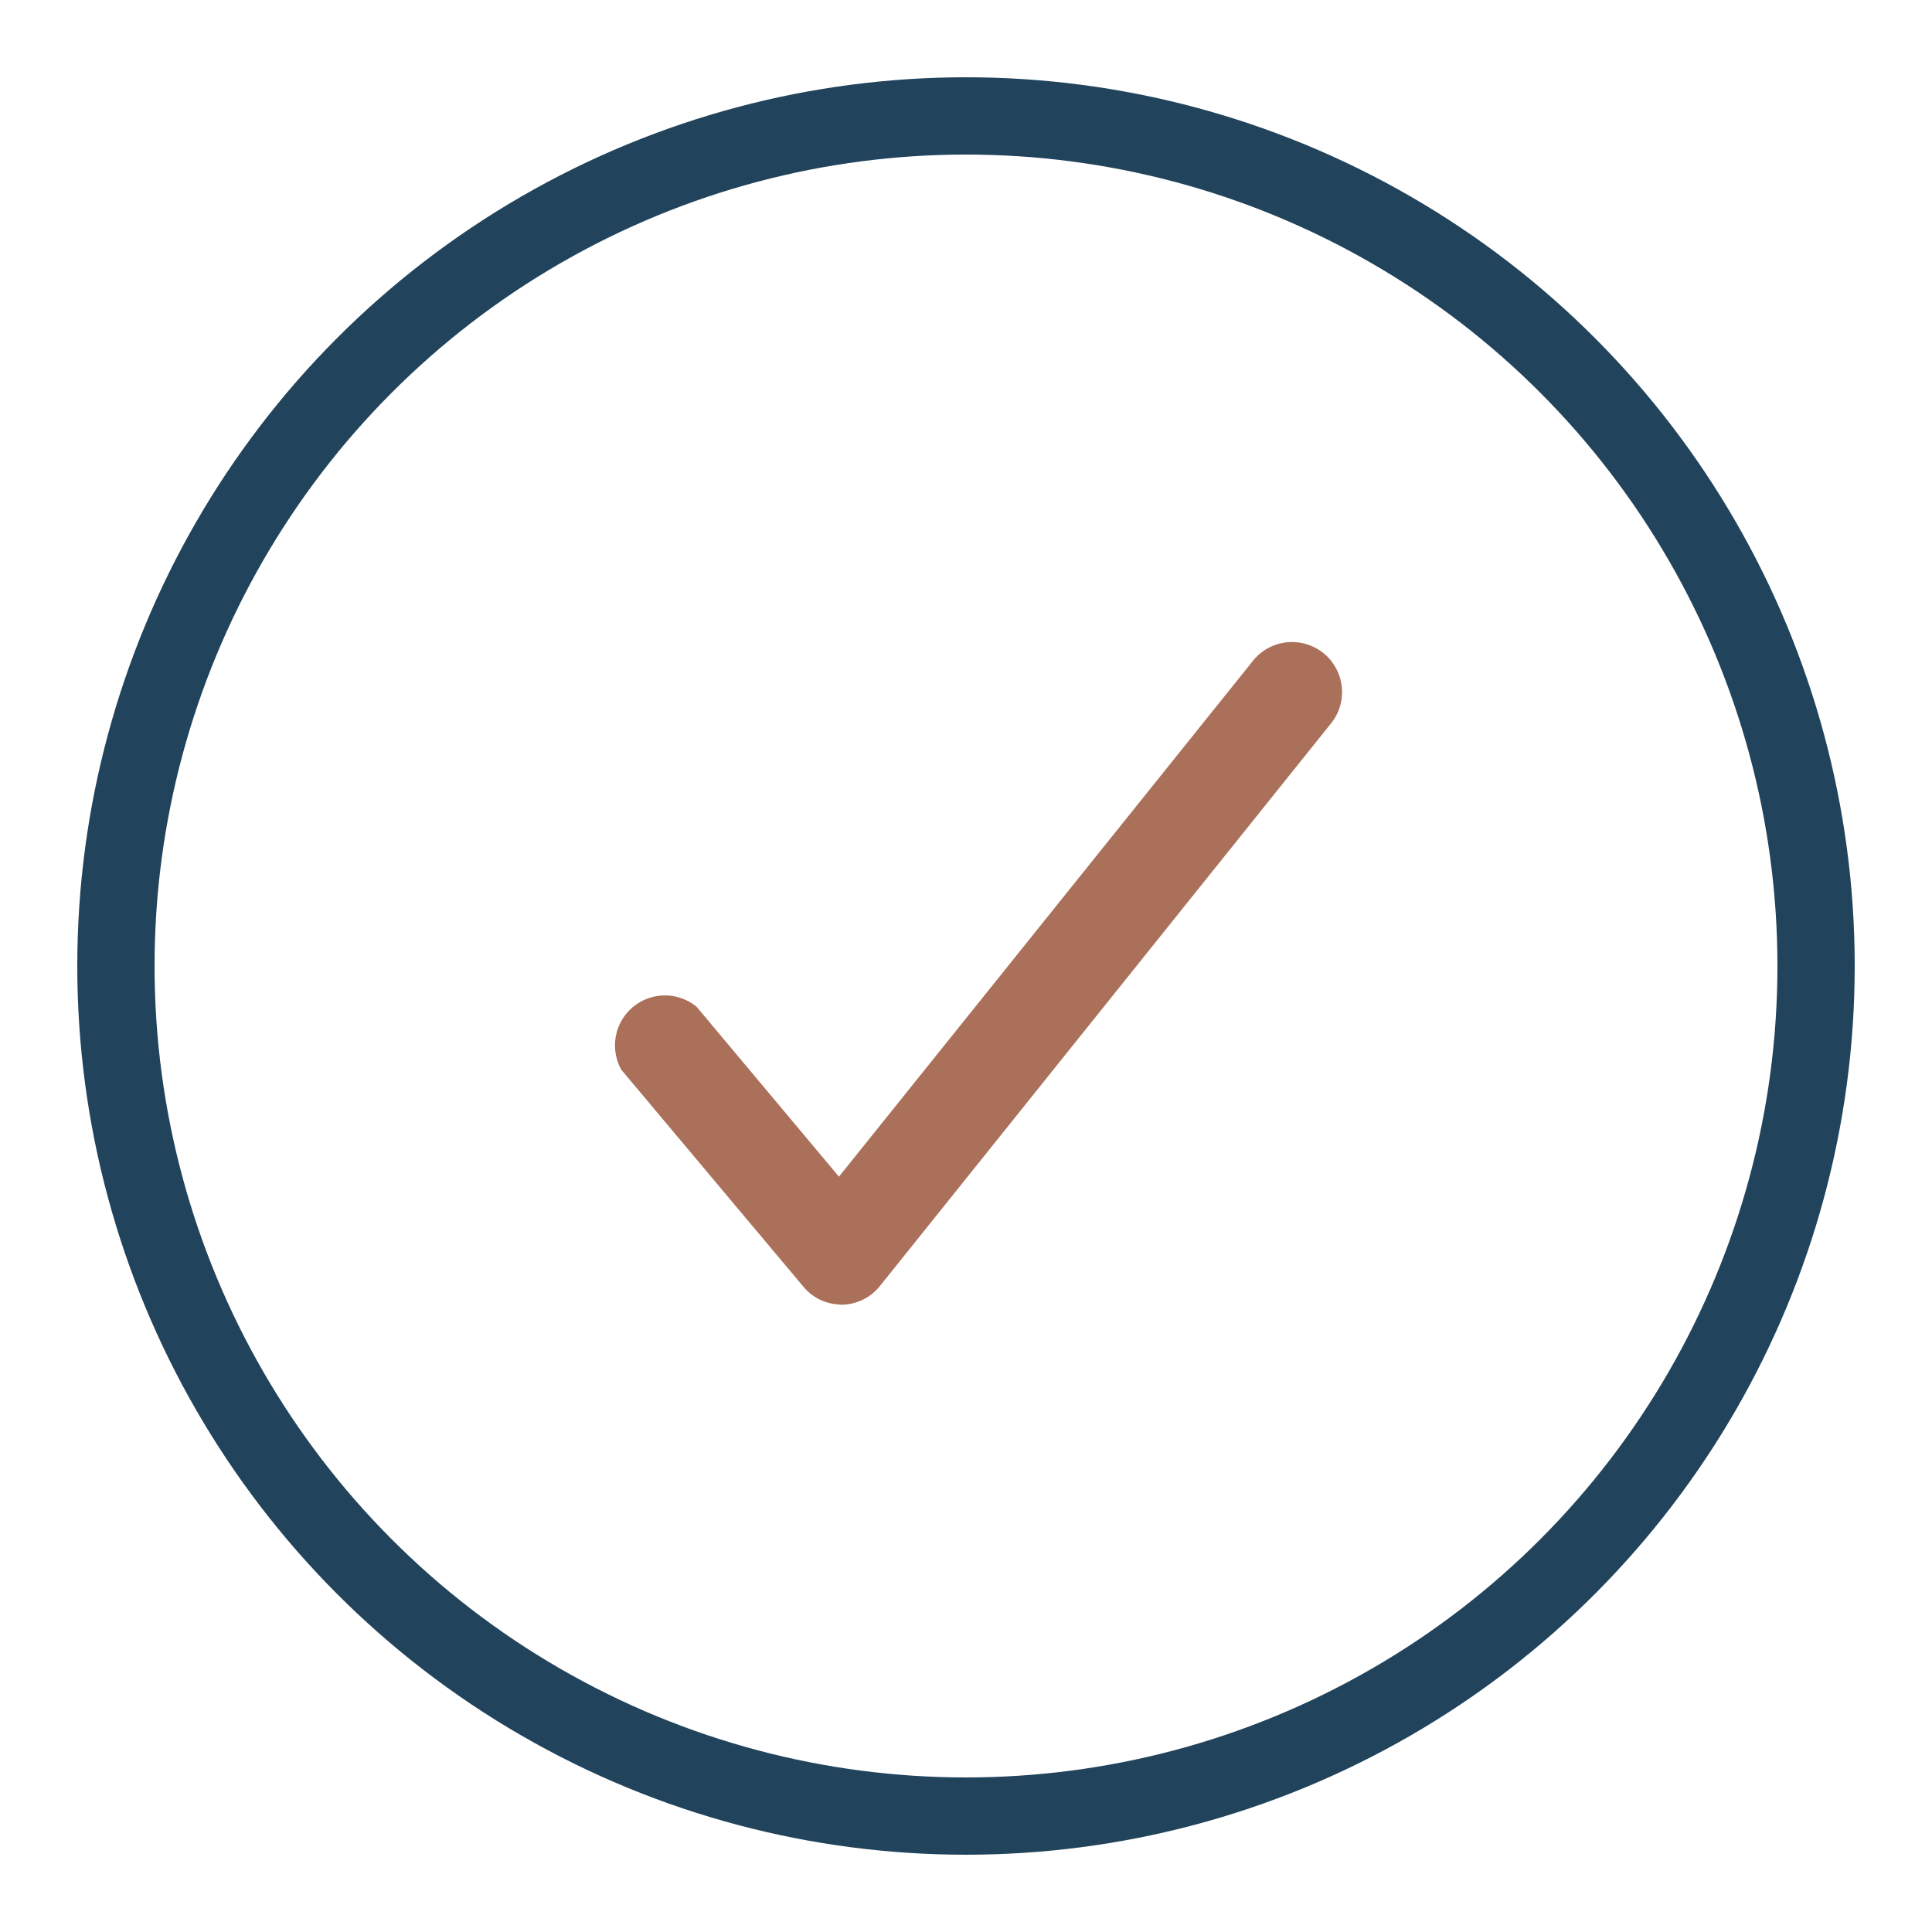 <svg width="50" height="50" viewBox="0 0 50 50" fill="none" xmlns="http://www.w3.org/2000/svg">
<path d="M32.407 17.126L21.712 30.452L18.025 26.052C17.792 25.862 17.5 25.759 17.2 25.761C16.899 25.763 16.608 25.87 16.378 26.063C16.147 26.256 15.991 26.524 15.937 26.819C15.882 27.115 15.932 27.421 16.078 27.683L20.785 33.291C20.89 33.421 21.021 33.529 21.169 33.609C21.317 33.689 21.479 33.738 21.645 33.754L21.771 33.765C21.962 33.765 22.151 33.722 22.324 33.639C22.497 33.556 22.649 33.435 22.769 33.286L34.447 18.721C34.554 18.588 34.633 18.436 34.681 18.273C34.728 18.109 34.743 17.938 34.724 17.769C34.706 17.6 34.654 17.436 34.572 17.287C34.49 17.138 34.38 17.007 34.248 16.9C34.115 16.794 33.962 16.715 33.799 16.667C33.636 16.62 33.465 16.605 33.296 16.623C33.127 16.642 32.963 16.694 32.814 16.776C32.665 16.857 32.533 16.968 32.427 17.1L32.407 17.126Z" fill="#AA705A"/>
<circle cx="25" cy="25" r="22" stroke="#21435B" stroke-width="2"/>
</svg>
